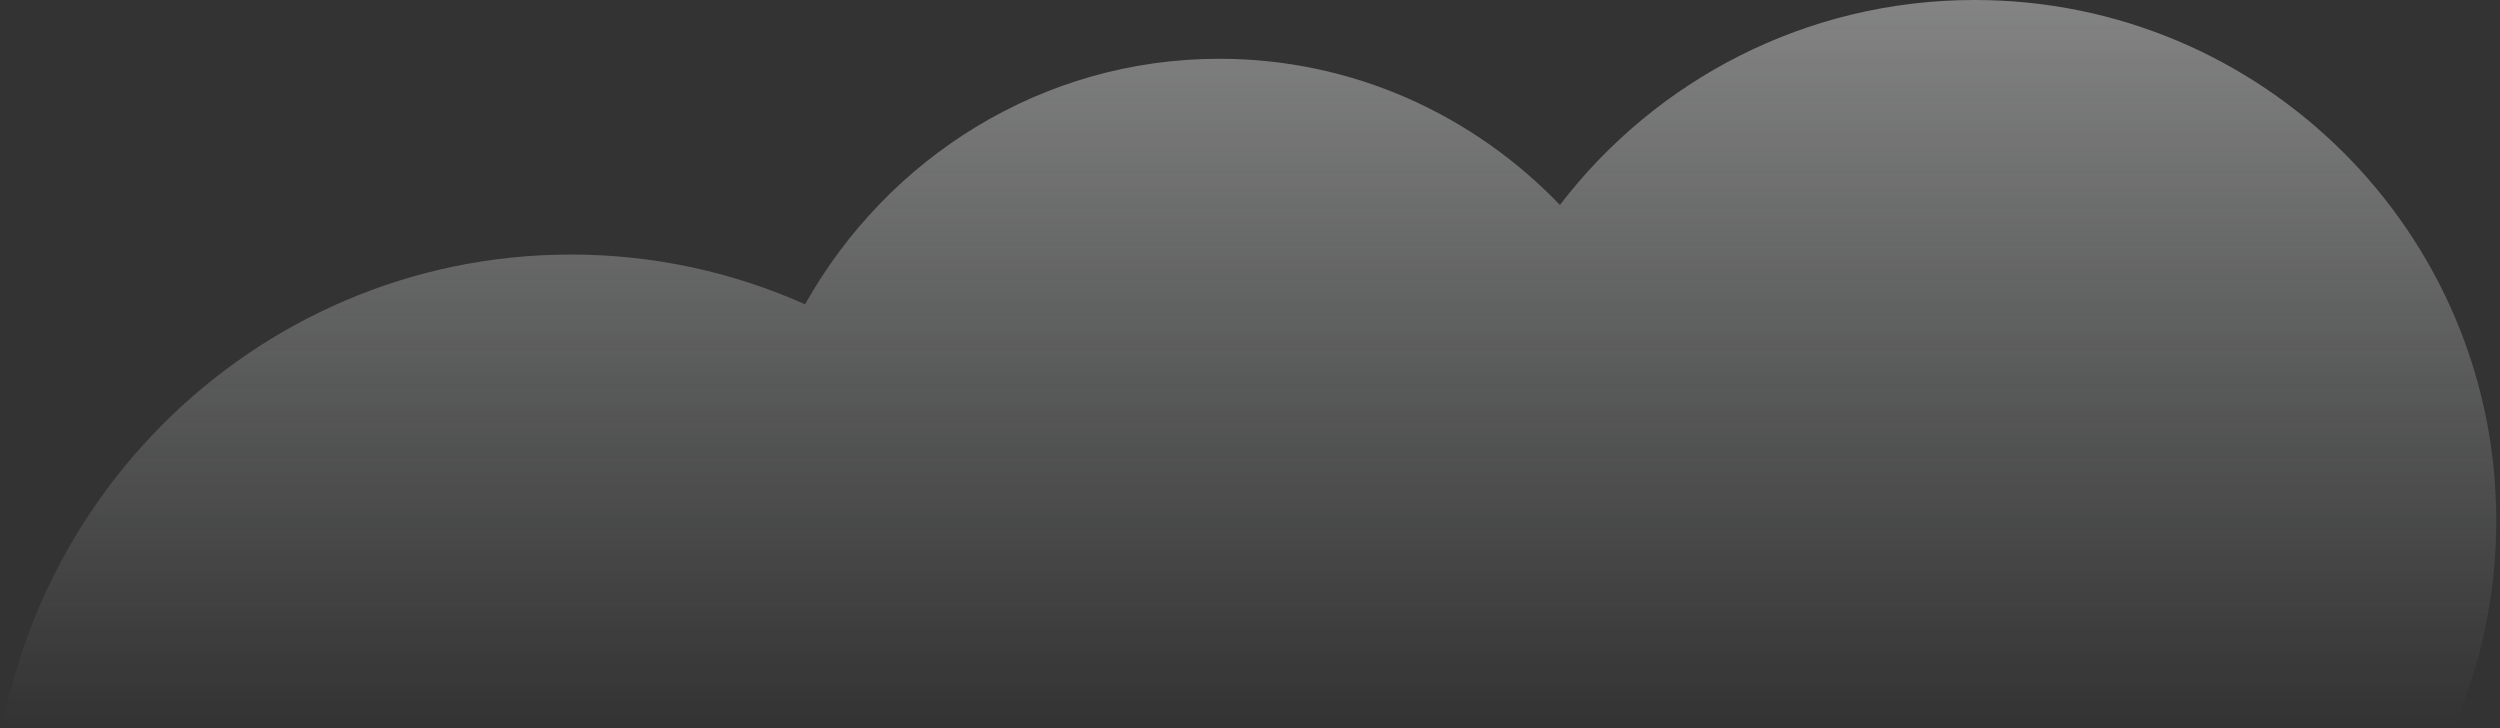 <?xml version="1.0" encoding="UTF-8" standalone="no"?>
<svg width="309px" height="90px" viewBox="0 0 309 90" version="1.1" xmlns="http://www.w3.org/2000/svg" xmlns:xlink="http://www.w3.org/1999/xlink">
    <rect x="0" y="0" width="309" height="90" fill="#333333" stroke="none"/>
    <!-- Generator: Sketch 44.1 (41455) - http://www.bohemiancoding.com/sketch -->
    <title>cloud</title>
    <desc>Created with Sketch.</desc>
    <defs>
        <linearGradient x1="60.268%" y1="-9.936%" x2="60.268%" y2="38.58%" id="linearGradient-1">
            <stop stop-color="#FDFDFD" offset="0%"></stop>
            <stop stop-color="#FAFDFD" stop-opacity="0" offset="100%"></stop>
        </linearGradient>
    </defs>
    <g id="Page-1" stroke="none" stroke-width="1" fill="none" fill-rule="evenodd" opacity="0.5">
        <g id="slds-homepage-colors" transform="translate(-1281, -112)" fill="url(#linearGradient-1)">
            <g id="header" transform="translate(140, -7)">
                <path d="M1278.133,144.333 C1288.839,133.184 1303.743,126.265 1320.227,126.265 C1342.137,126.265 1361.256,138.48 1371.434,156.614 C1380.284,152.661 1390.077,150.462 1400.379,150.462 C1439.9,150.462 1471.939,182.772 1471.939,222.629 C1471.939,262.486 1439.9,294.796 1400.379,294.796 C1395.554,294.796 1390.84,294.312 1386.281,293.392 C1377.318,309.376 1360.232,320.177 1340.624,320.177 C1332.417,320.177 1324.652,318.283 1317.739,314.911 C1308.652,336.283 1287.475,351.268 1262.8,351.268 C1237.1,351.268 1215.195,335.013 1206.792,312.214 C1203.116,312.991 1199.307,313.4 1195.403,313.4 C1164.805,313.4 1140,288.345 1140,257.438 C1140,236.722 1151.143,218.638 1167.704,208.962 C1164.294,201.117 1162.4,192.463 1162.4,183.365 C1162.4,147.817 1191.265,119 1226.871,119 C1247.776,119 1266.354,128.936 1278.133,144.333" id="cloud" transform="translate(1305.97, 235.134) scale(-1, 1) translate(-1305.97, -235.134) "></path>
            </g>
        </g>
    </g>
</svg>